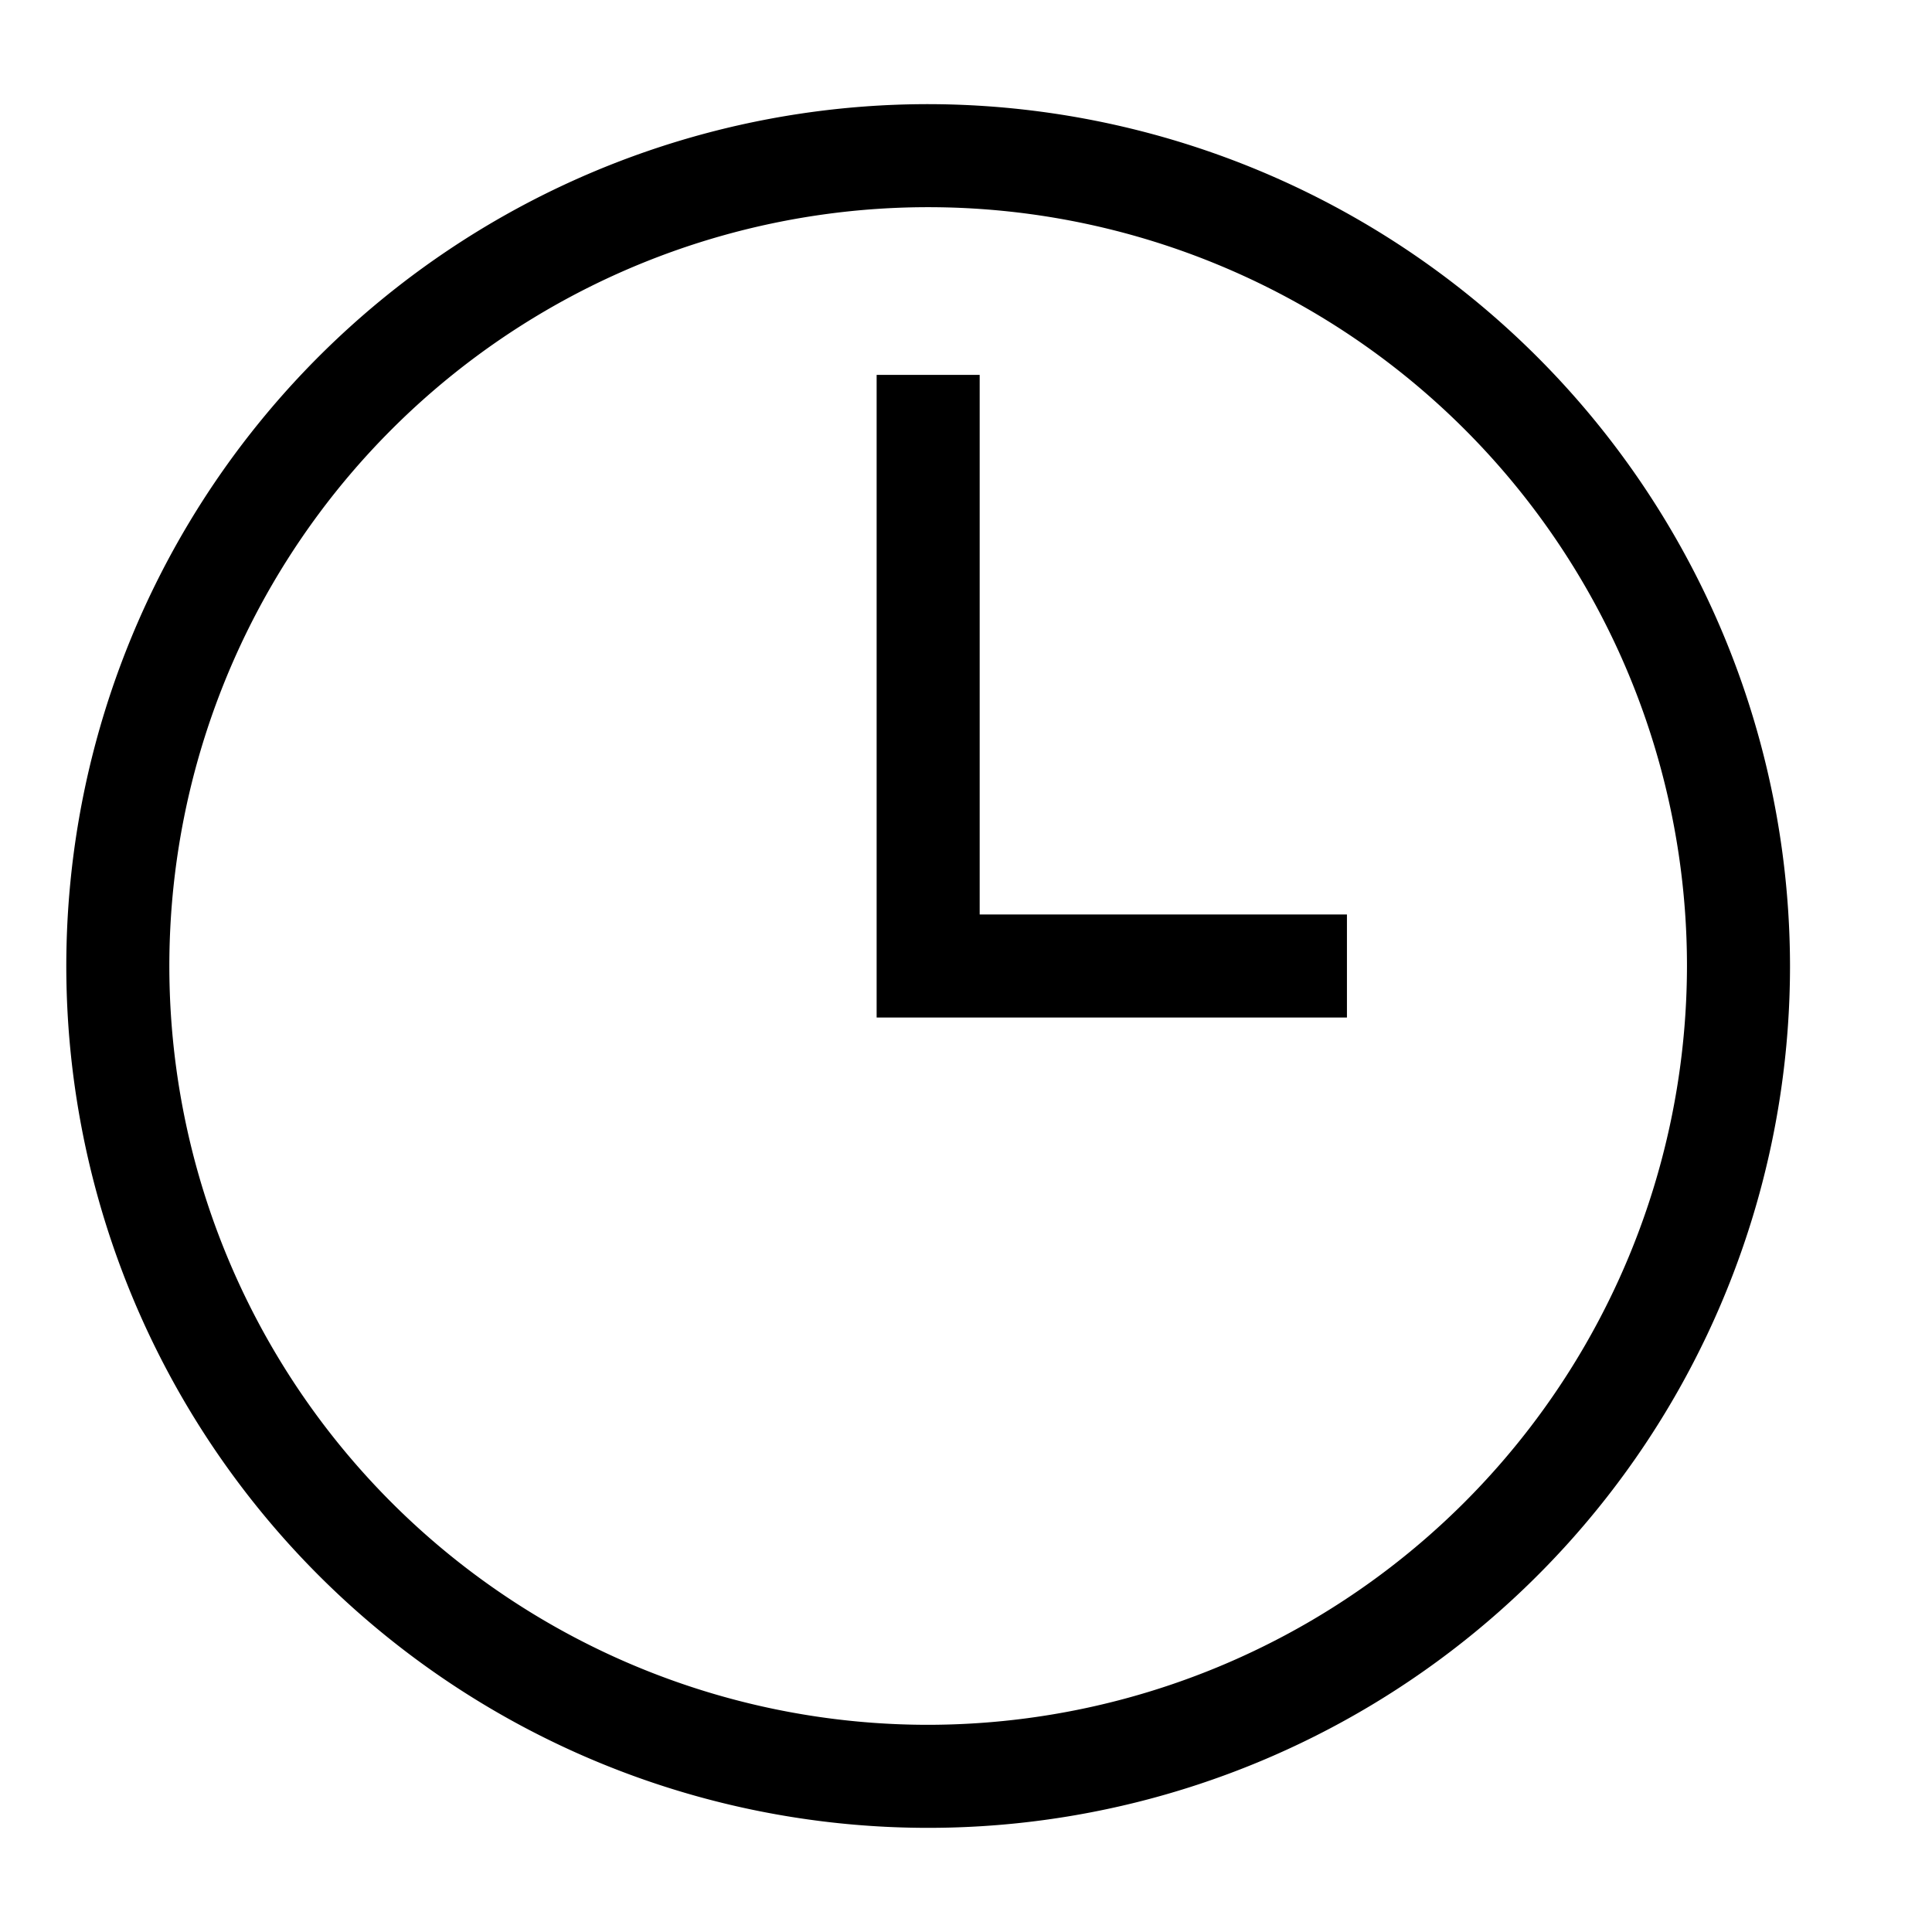 <svg xmlns="http://www.w3.org/2000/svg" viewBox="0 0 75 75">
  <title>Iconen Alex</title>
  <g id="fc009831-fe68-4f63-ba02-8676934ec33d" data-name="Layer 1">
    <g>
      <path d="M36.031,4.043A33.457,33.457,0,1,0,69.488,37.5,33.5,33.5,0,0,0,36.031,4.043Zm0,62.914A29.457,29.457,0,1,1,65.488,37.5,29.491,29.491,0,0,1,36.031,66.957Z"/>
      <polygon points="38.031 14.553 34.031 14.553 34.031 35.5 34.031 39.5 38.031 39.5 52.288 39.5 52.288 35.5 38.031 35.5 38.031 14.553"/>
    </g>
  </g>
</svg>
